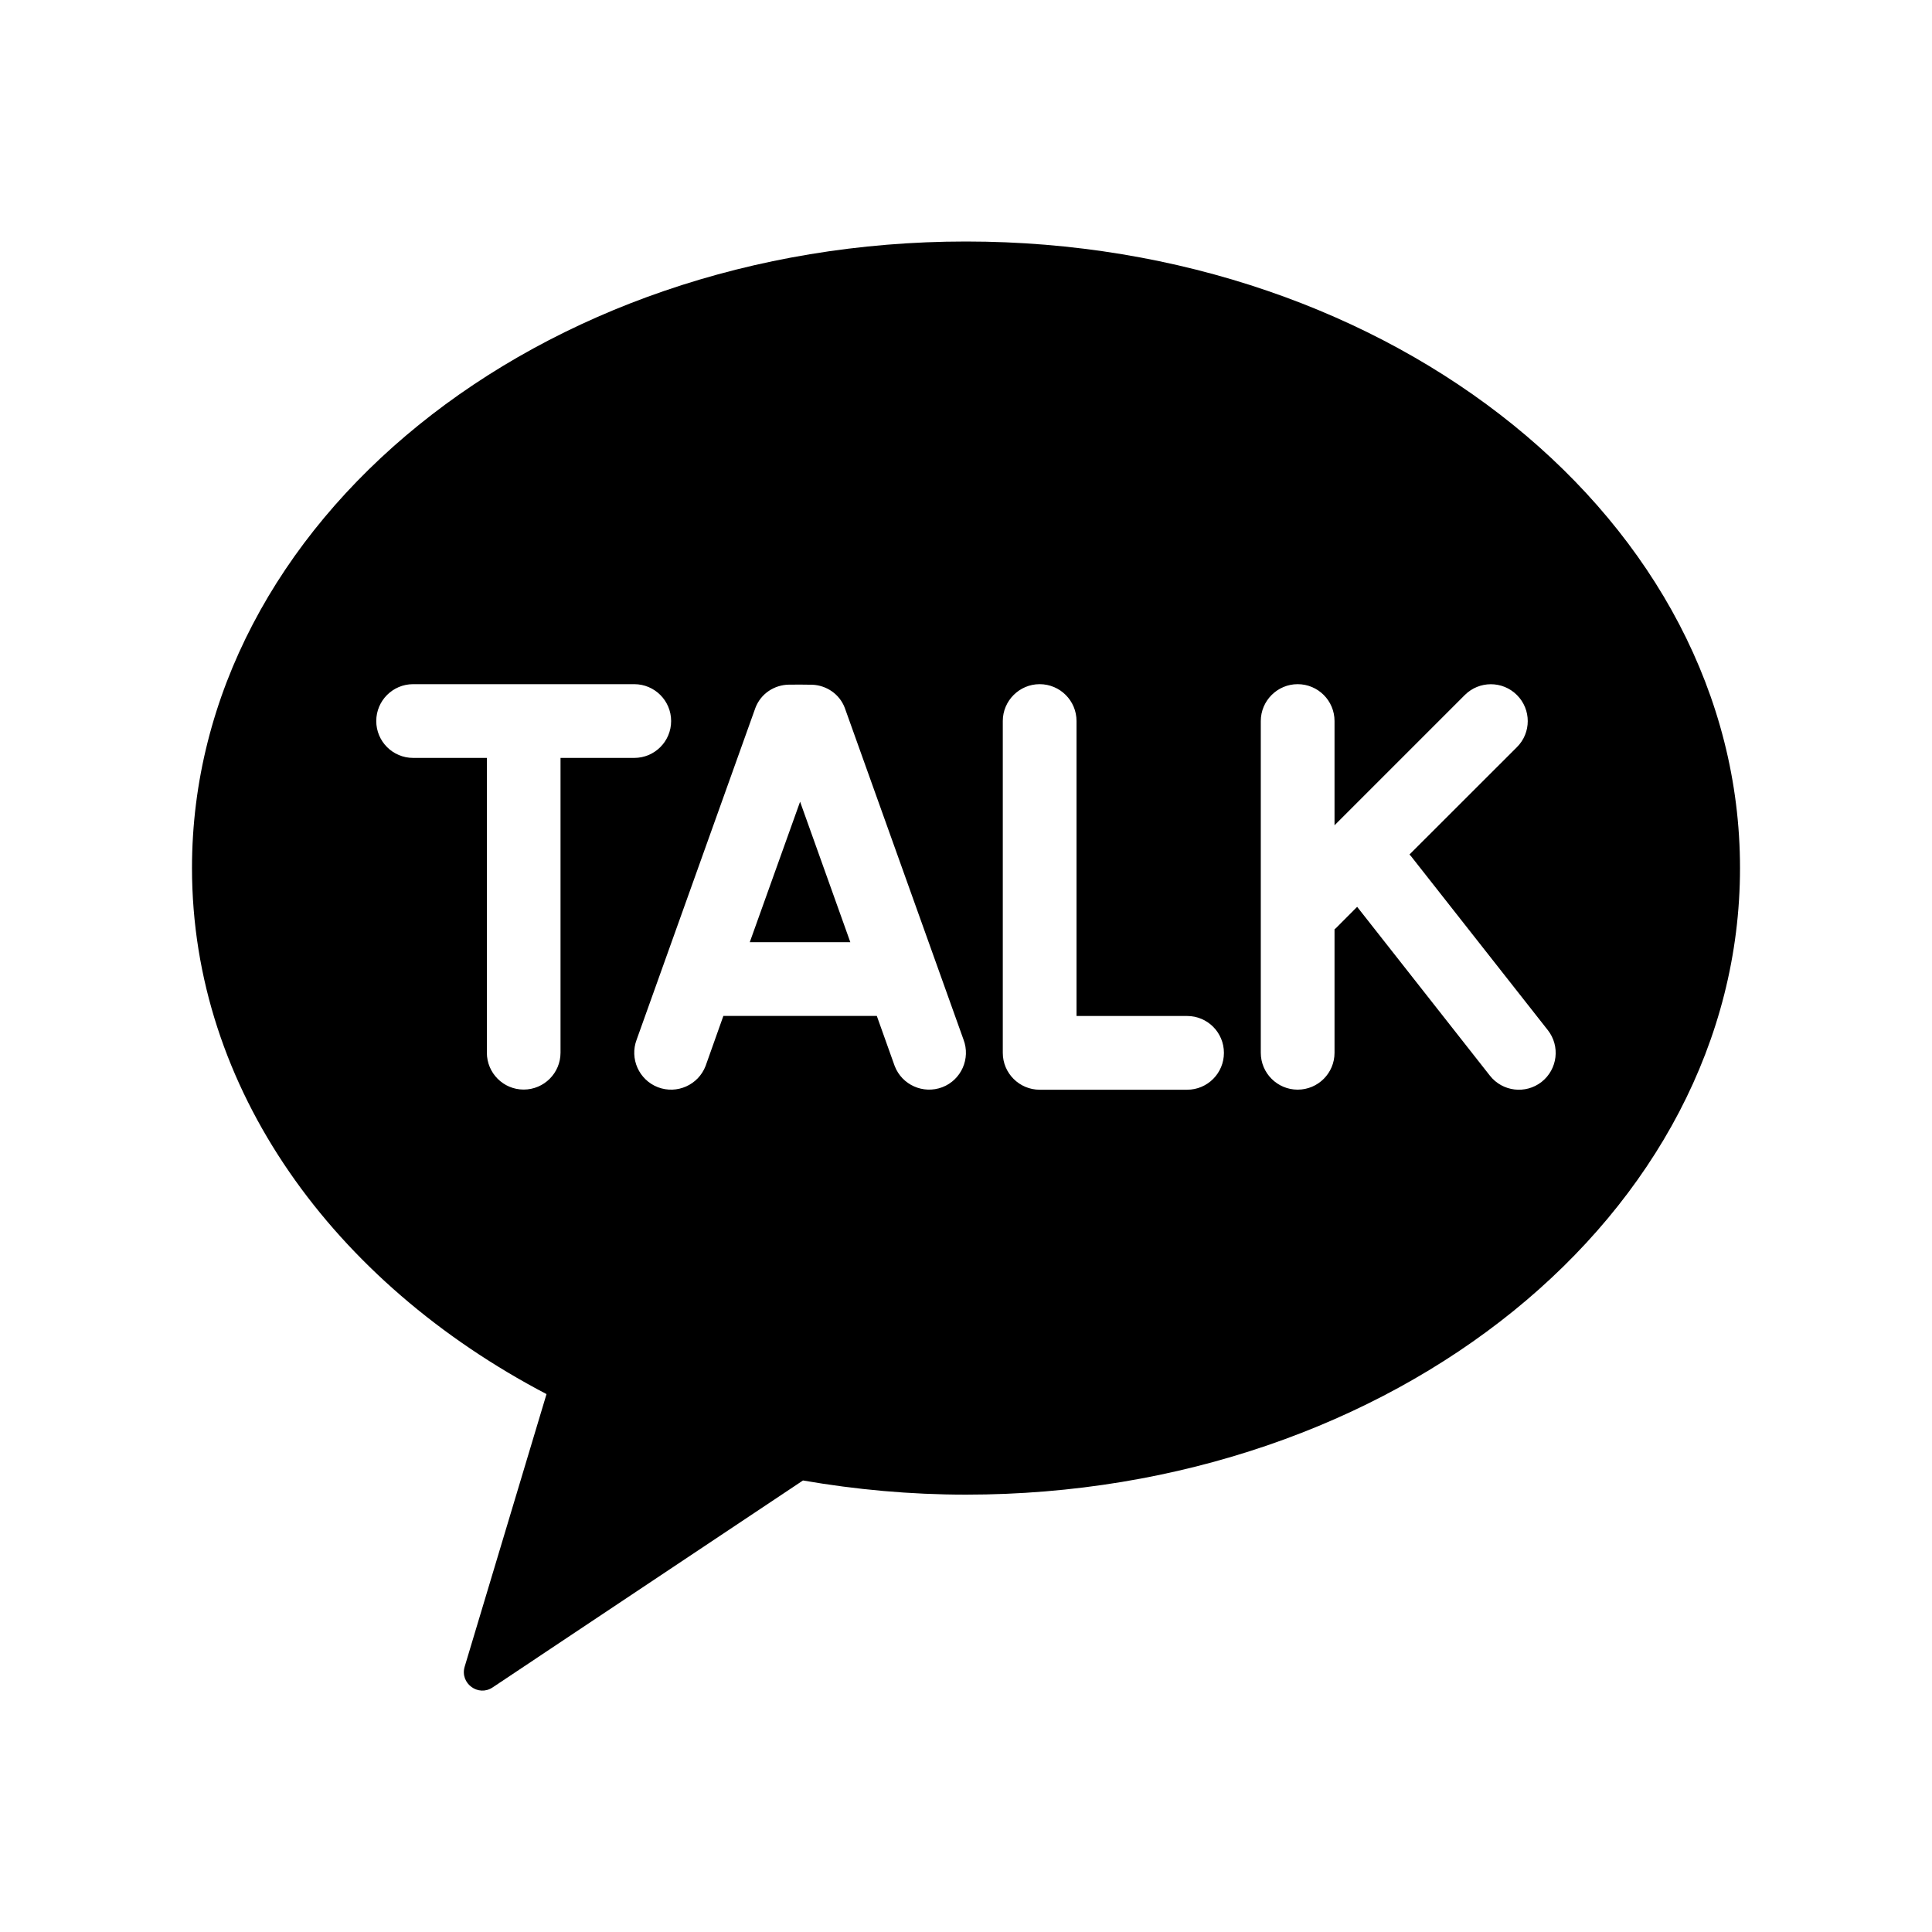 <svg width="24" height="24" viewBox="0 0 24 24" fill="none" xmlns="http://www.w3.org/2000/svg">
<path d="M12 3C17.31 3 21.615 6.485 21.615 10.783C21.615 15.082 17.31 18.567 12 18.567C11.305 18.567 10.628 18.504 9.975 18.391L6.119 20.962C5.941 21.081 5.711 20.911 5.772 20.705L6.789 17.318C4.142 15.932 2.385 13.526 2.385 10.783C2.385 6.485 6.69 3 12 3ZM12.915 8.499C12.663 8.499 12.457 8.705 12.457 8.957V13.079C12.457 13.332 12.663 13.537 12.915 13.537H14.747C15 13.537 15.204 13.332 15.204 13.079C15.204 12.826 15 12.621 14.747 12.621H13.373V8.957C13.373 8.704 13.168 8.499 12.915 8.499ZM9.799 8.505C9.62 8.508 9.452 8.615 9.384 8.793L7.909 12.914C7.819 13.15 7.937 13.415 8.173 13.506C8.409 13.596 8.674 13.478 8.765 13.242L8.986 12.62H10.892L11.114 13.242C11.205 13.478 11.469 13.595 11.705 13.506C11.941 13.416 12.059 13.15 11.969 12.914L10.494 8.793C10.428 8.62 10.266 8.514 10.092 8.506C10.04 8.504 9.845 8.504 9.799 8.505ZM18.844 8.634C18.665 8.455 18.375 8.455 18.196 8.634L16.578 10.252V8.957C16.578 8.704 16.373 8.499 16.12 8.499C15.868 8.499 15.662 8.705 15.662 8.957V13.078C15.662 13.331 15.868 13.536 16.12 13.536C16.373 13.536 16.578 13.331 16.578 13.078V11.544C16.583 11.54 16.589 11.536 16.594 11.531L16.859 11.265L18.508 13.362C18.664 13.561 18.952 13.595 19.15 13.44C19.349 13.283 19.384 12.995 19.227 12.796L17.529 10.637C17.523 10.629 17.515 10.623 17.509 10.615L18.844 9.281C19.023 9.103 19.023 8.813 18.844 8.634ZM5.132 8.499C4.879 8.499 4.674 8.704 4.674 8.957C4.674 9.21 4.879 9.415 5.132 9.415H6.048V13.077C6.048 13.33 6.253 13.535 6.505 13.535C6.758 13.535 6.963 13.33 6.963 13.077V9.415H7.879C8.132 9.415 8.337 9.21 8.337 8.957C8.337 8.704 8.132 8.499 7.879 8.499H5.132ZM10.563 11.704H9.314L9.939 9.959L10.563 11.704Z" fill="black"/>
</svg>
